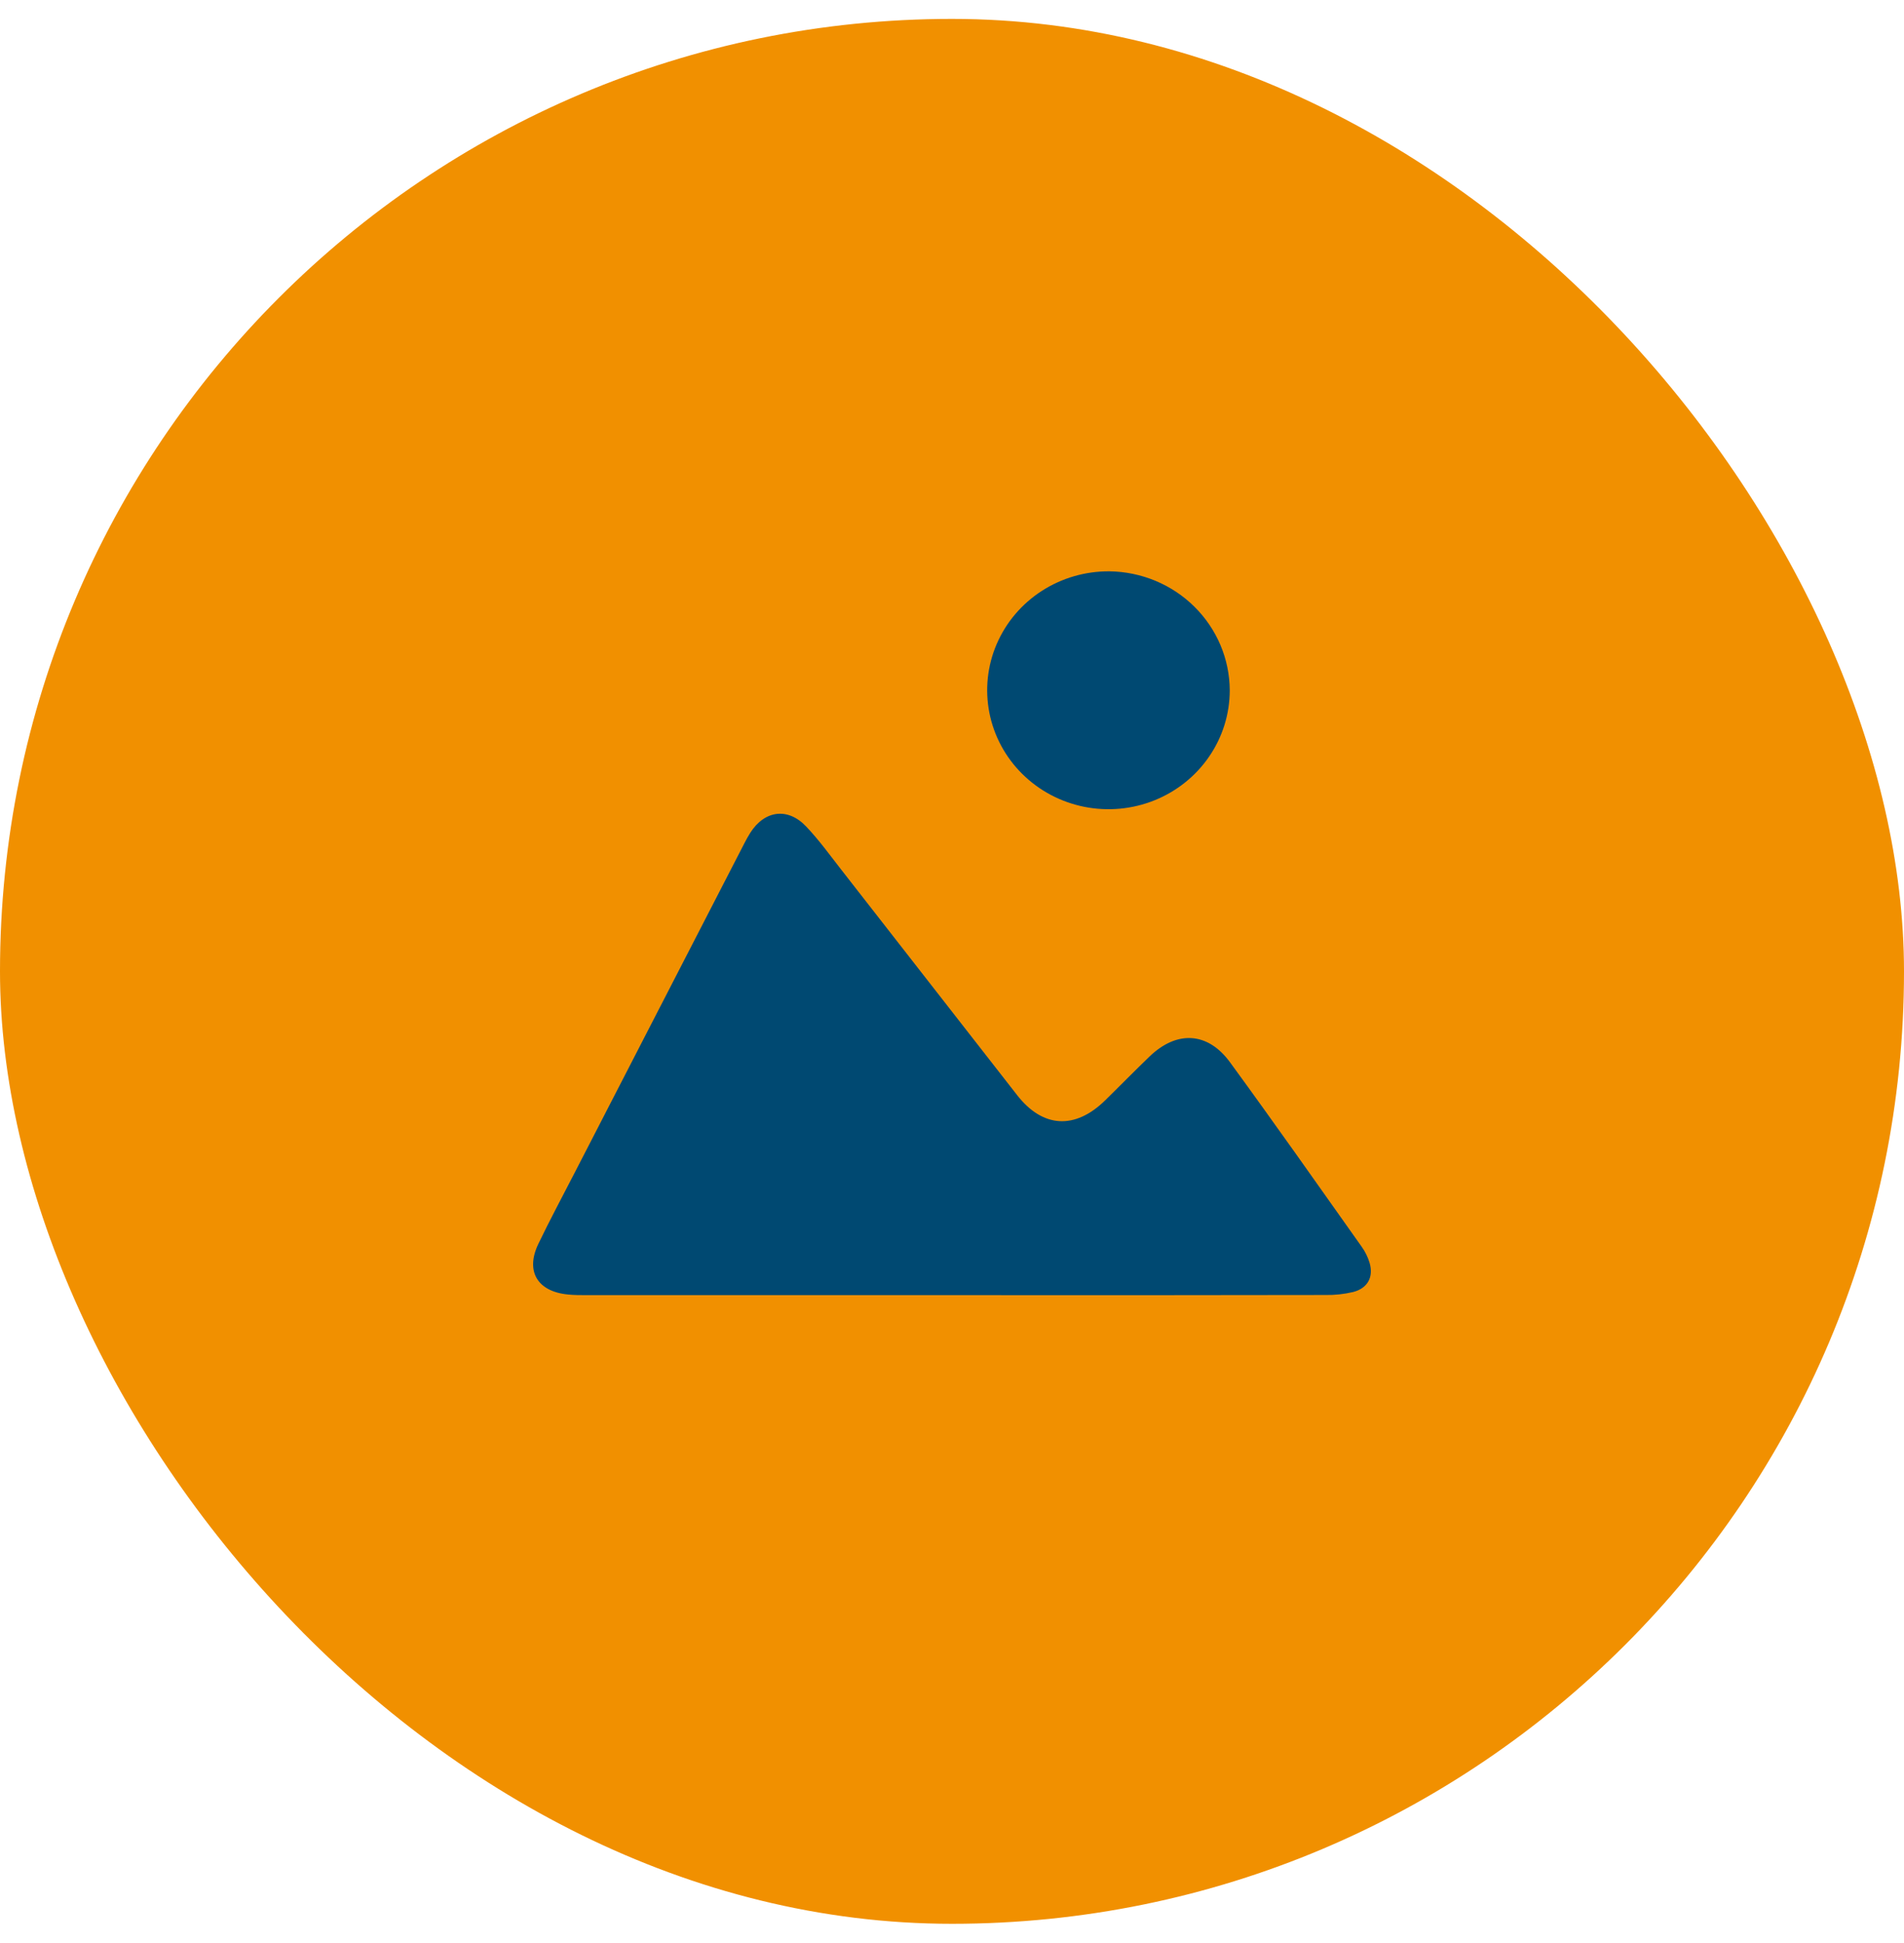 <svg width="50" height="51" viewBox="0 0 50 51" fill="none" xmlns="http://www.w3.org/2000/svg">
<rect y="0.496" width="50" height="50" rx="25" fill="#F19000"/>
<path d="M25.067 33.995C21.844 33.995 18.621 33.995 15.398 33.995C15.241 33.995 15.081 33.995 14.923 33.979C14.117 33.905 13.792 33.372 14.136 32.652C14.435 32.03 14.76 31.424 15.077 30.809C16.57 27.912 18.062 25.016 19.555 22.12C19.601 22.032 19.649 21.943 19.703 21.859C20.079 21.268 20.69 21.185 21.171 21.695C21.51 22.051 21.797 22.451 22.1 22.838C23.638 24.808 25.176 26.779 26.714 28.75C27.386 29.608 28.232 29.655 29.021 28.883C29.413 28.5 29.796 28.107 30.192 27.727C30.906 27.043 31.717 27.084 32.301 27.883C33.472 29.485 34.614 31.11 35.761 32.728C35.851 32.855 35.92 32.995 35.965 33.143C36.076 33.515 35.919 33.814 35.534 33.913C35.293 33.97 35.045 33.996 34.797 33.991C31.555 33.997 28.312 33.998 25.067 33.995Z" fill="#004972"/>
<path d="M32.294 18.122C32.293 18.741 32.105 19.345 31.753 19.858C31.402 20.371 30.903 20.771 30.319 21.006C29.736 21.241 29.094 21.301 28.476 21.178C27.858 21.055 27.291 20.755 26.847 20.316C26.403 19.877 26.102 19.319 25.982 18.712C25.862 18.105 25.928 17.476 26.173 16.907C26.418 16.337 26.83 15.851 27.357 15.511C27.884 15.171 28.502 14.992 29.133 14.996C29.973 15.007 30.775 15.34 31.366 15.925C31.957 16.51 32.291 17.299 32.294 18.122Z" fill="#004972"/>
</svg>
